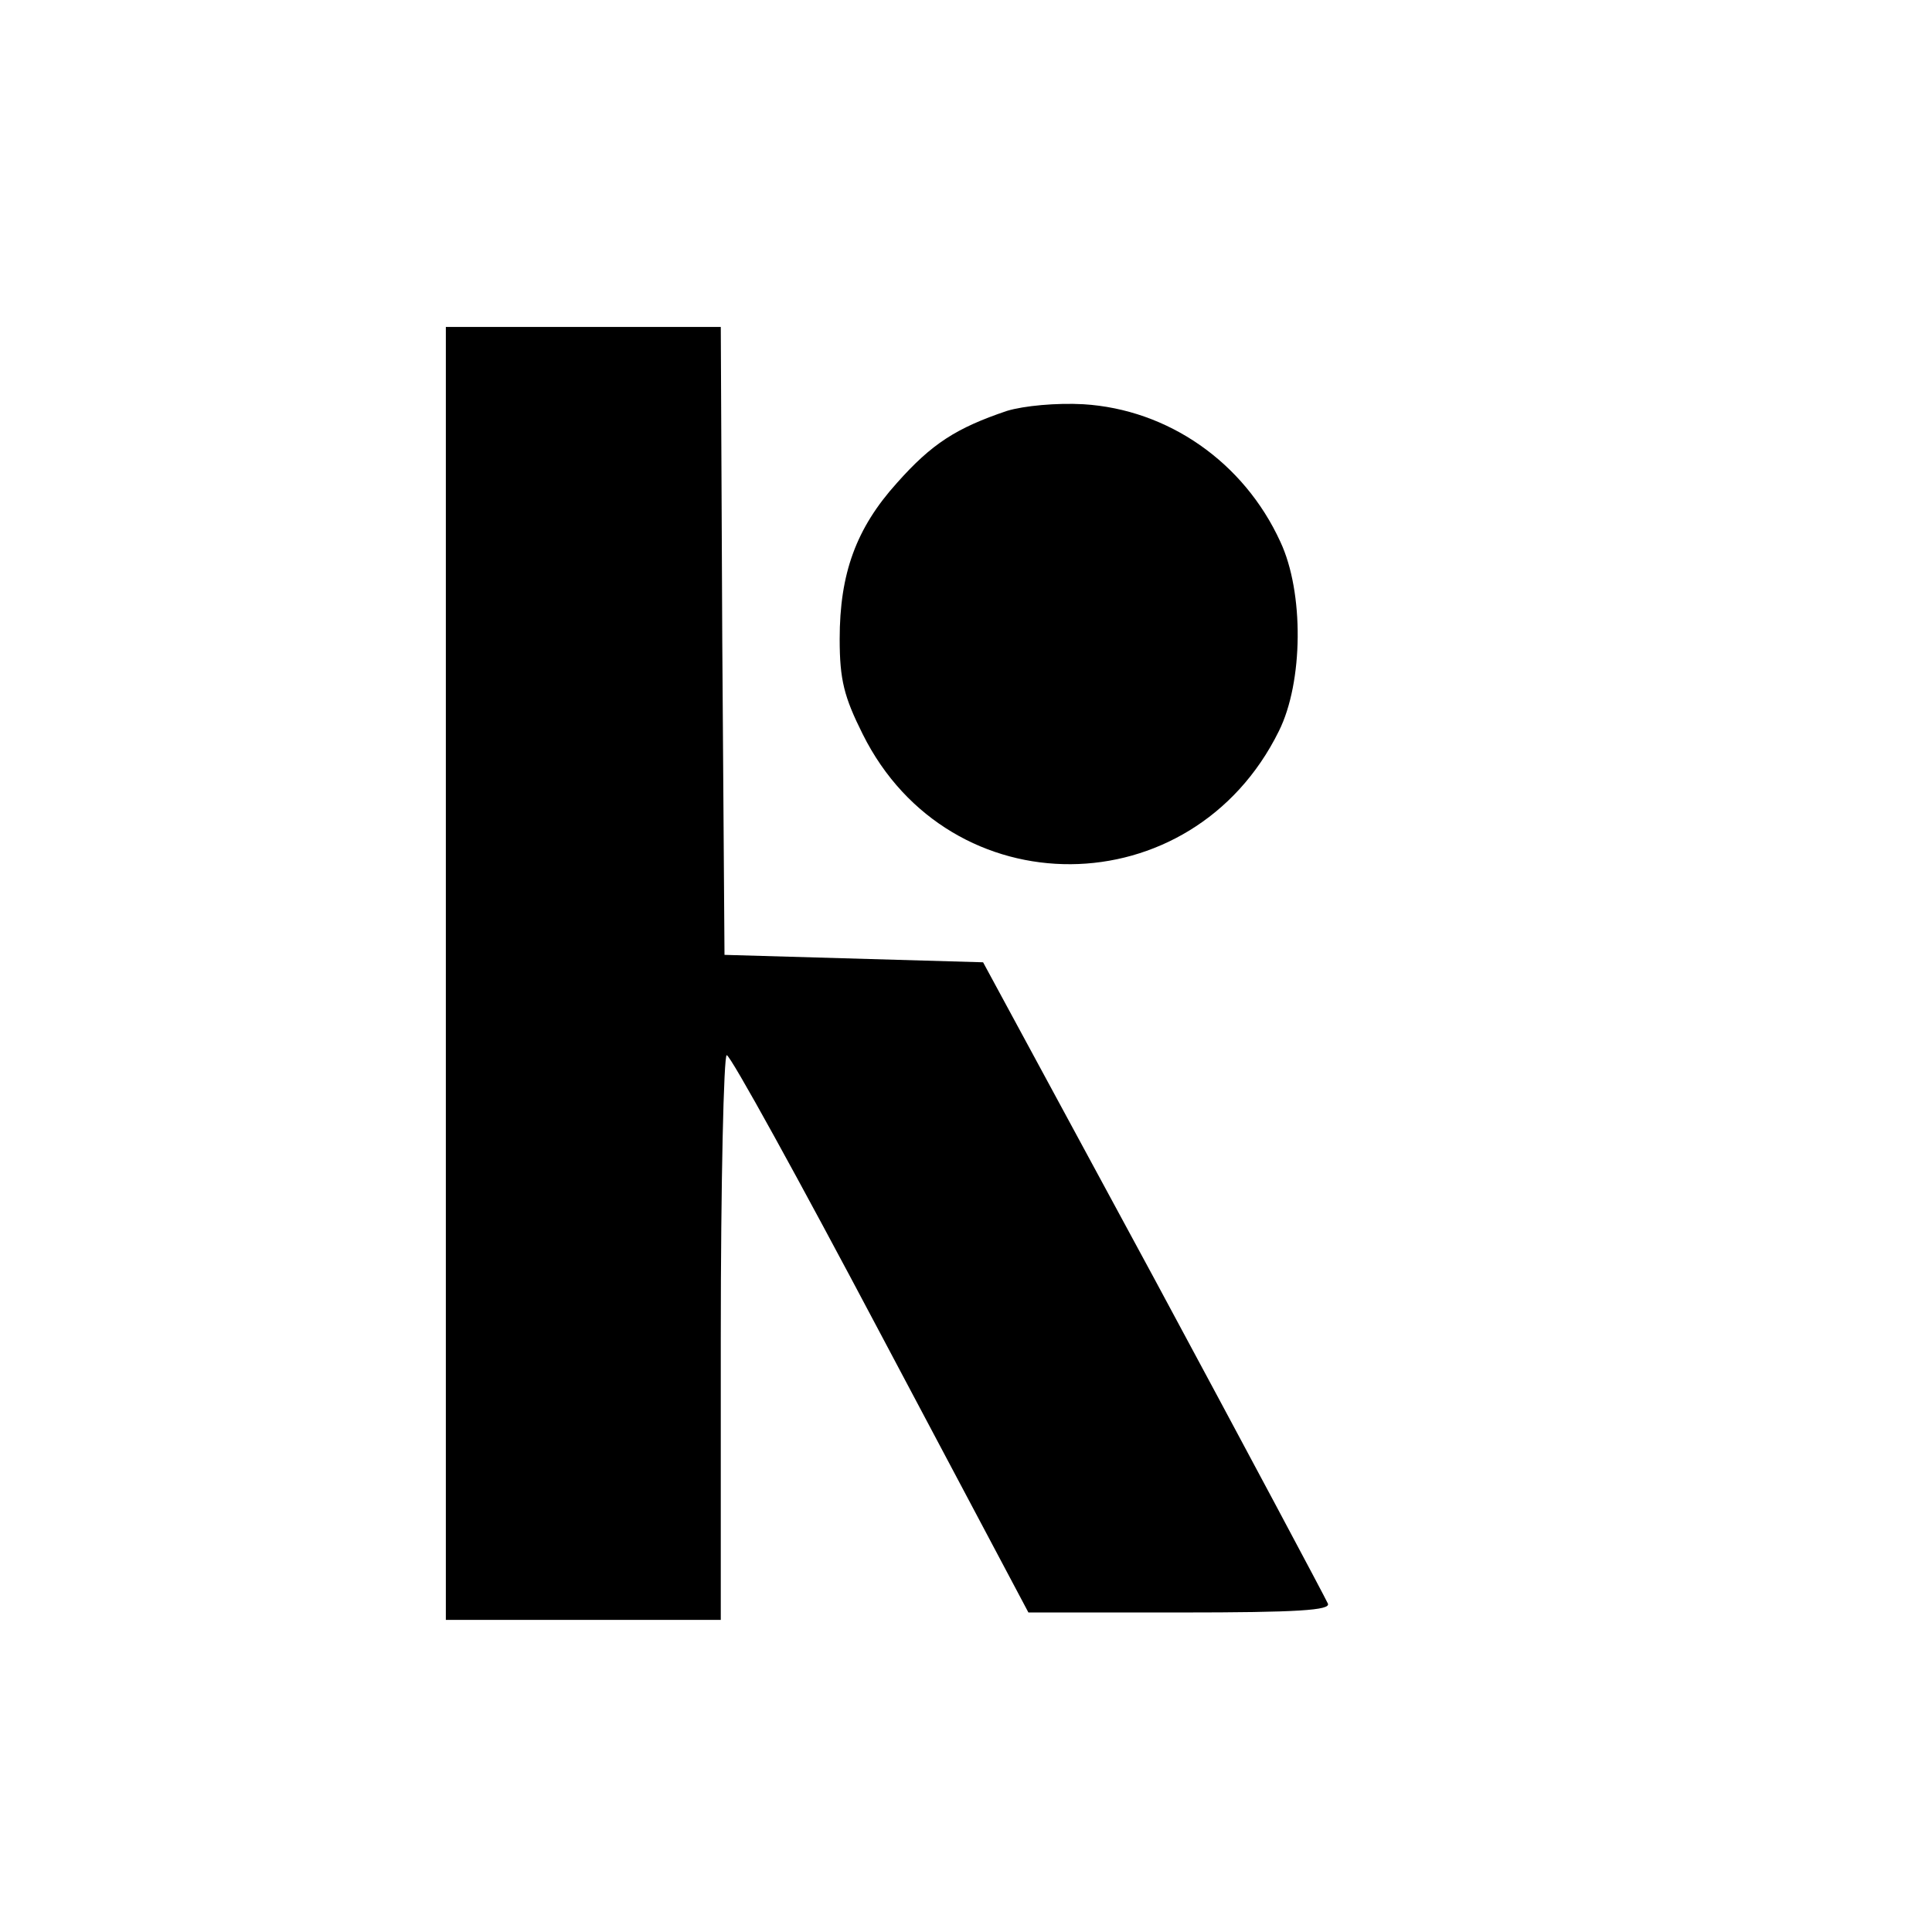 <?xml version="1.0" standalone="no"?>
<!DOCTYPE svg PUBLIC "-//W3C//DTD SVG 20010904//EN"
 "http://www.w3.org/TR/2001/REC-SVG-20010904/DTD/svg10.dtd">
<svg version="1.0" xmlns="http://www.w3.org/2000/svg"
 width="260pt" height="260pt" viewBox="0 0 260 260"
 preserveAspectRatio="xMidYMid meet">
<g transform="translate(0,260) scale(0.1,-0.1)"
fill="#000000" stroke="none">
<path d="M600 1290 l0 -870 185 0 185 0 0 380 c0 209 4 380 8 380 5 0 98 -169
207 -375 l199 -375 204 0 c159 0 203 3 199 12 -3 7 -108 204 -234 438 l-230
425 -174 5 -174 5 -3 423 -2 422 -185 0 -185 0 0 -870z"/>
<path d="M1355 2047 c-68 -23 -101 -44 -148 -97 -55 -61 -77 -122 -77 -210 0
-55 6 -78 31 -128 117 -235 443 -233 560 4 33 66 34 187 2 255 -49 107 -151
178 -265 185 -36 2 -80 -2 -103 -9z"/>
</g>
</svg>
